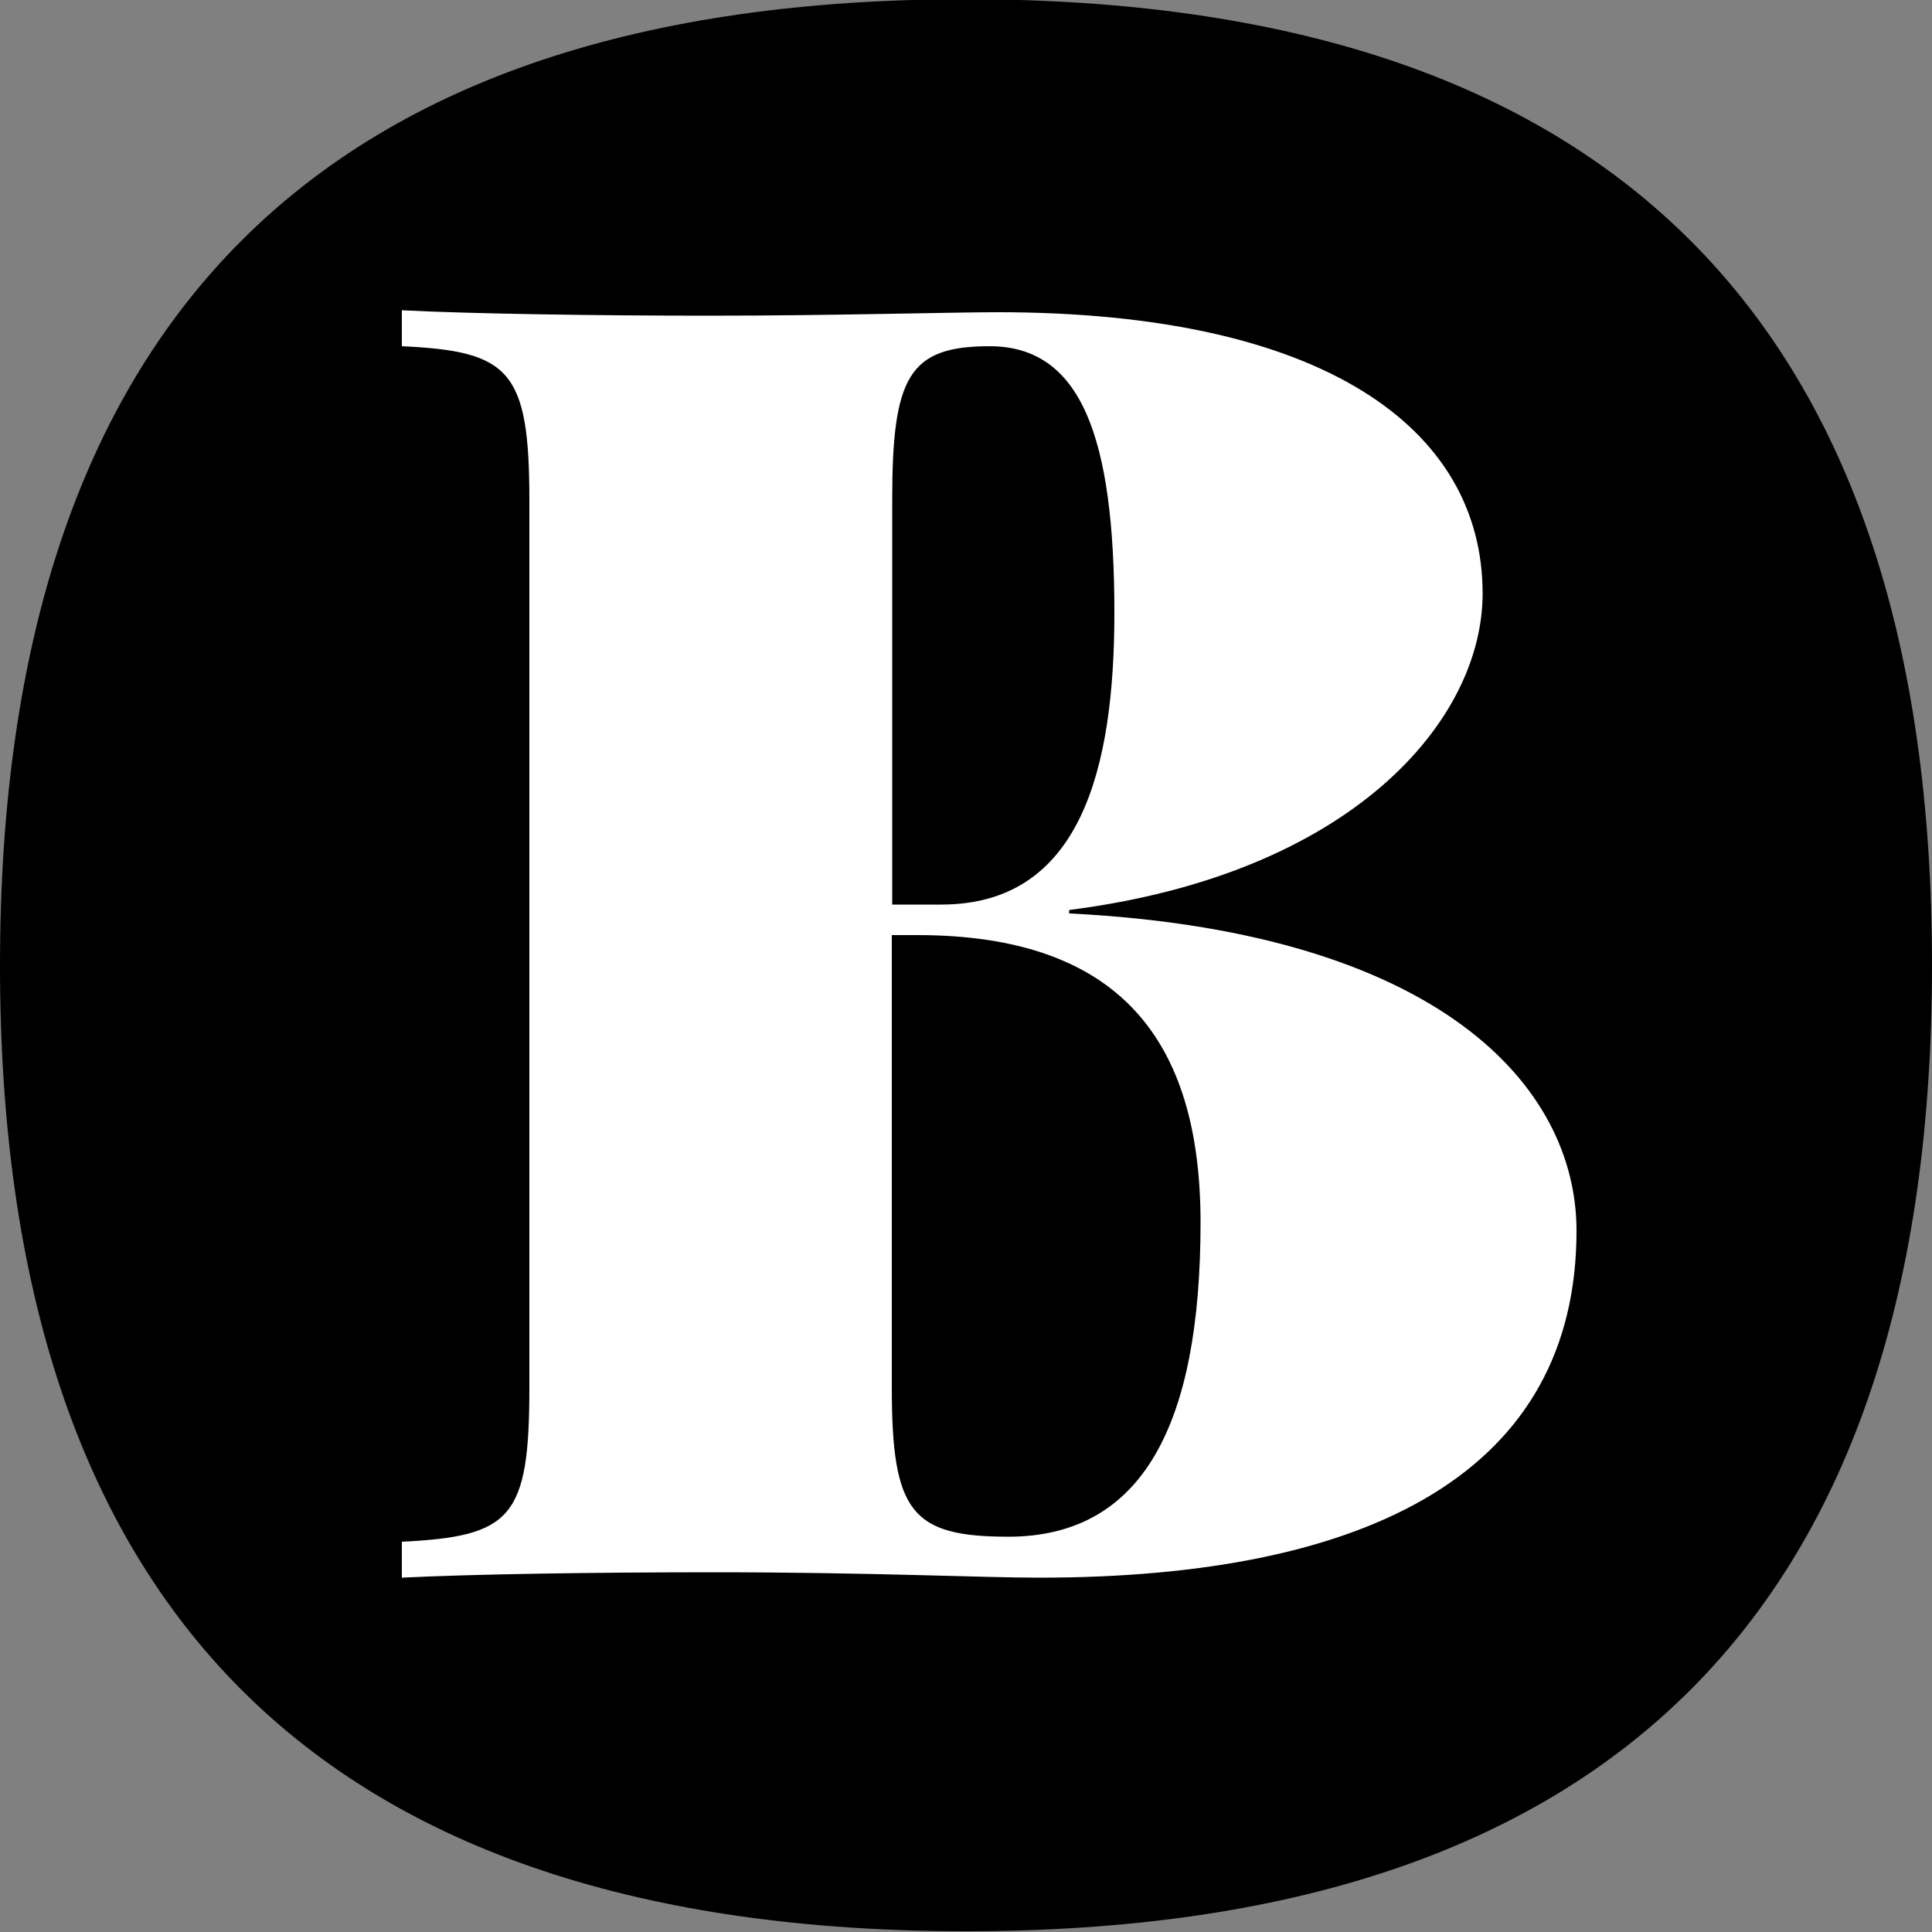<?xml version="1.0" encoding="utf-8"?>
<!-- Generator: Adobe Illustrator 26.3.1, SVG Export Plug-In . SVG Version: 6.00 Build 0)  -->
<svg version="1.1" id="Layer_1" xmlns="http://www.w3.org/2000/svg" xmlns:xlink="http://www.w3.org/1999/xlink" x="0px" y="0px"
	 viewBox="0 0 500 500" style="enable-background:new 0 0 500 500;" xml:space="preserve">
<rect x="0" y="0" width="500" height="500" fill="#808080" stroke="none"/>
<style type="text/css">
	.st0{fill:#FFFFFF;}
</style>
<path d="M500,249.8c0,166.7-83.3,250-250,250S0,416.5,0,249.8s83.3-250,250-250S500,83.1,500,249.8z"/>
<g>
	<path class="st0" d="M276.8,236.4c95.5,4.8,131.2,44.6,131.2,82.1c0,62-52.9,89.8-139.1,89.8c-14.7,0-43.9-1.4-84.1-1.4
		c-31.2,0-63.1,0.5-80.8,1.4V399c28.3-1.4,33-6.1,33-39.8V129.4c0-33.7-5.2-38.5-33-39.8v-9.3c17.6,0.9,50.2,1.4,79.8,1.4
		c31,0,62.4-0.9,74.4-0.9c84.4,0,125.5,30.1,125.5,72.8c0,32.8-33.7,72.6-107,81.9V236.4z M230.9,129.4v104.7h12.7
		c36.2,0,44.8-35.3,44.8-75.5c0-45.5-8.6-69-32.3-69C235.2,89.6,230.9,97.5,230.9,129.4z M310.7,316.4c0-47-20.8-74.4-73.3-74.4
		h-6.6v117.2c0,32.3,5.2,38.5,30.3,38.5C295.8,397.6,310.7,368.5,310.7,316.4z"/>
</g>
</svg>
